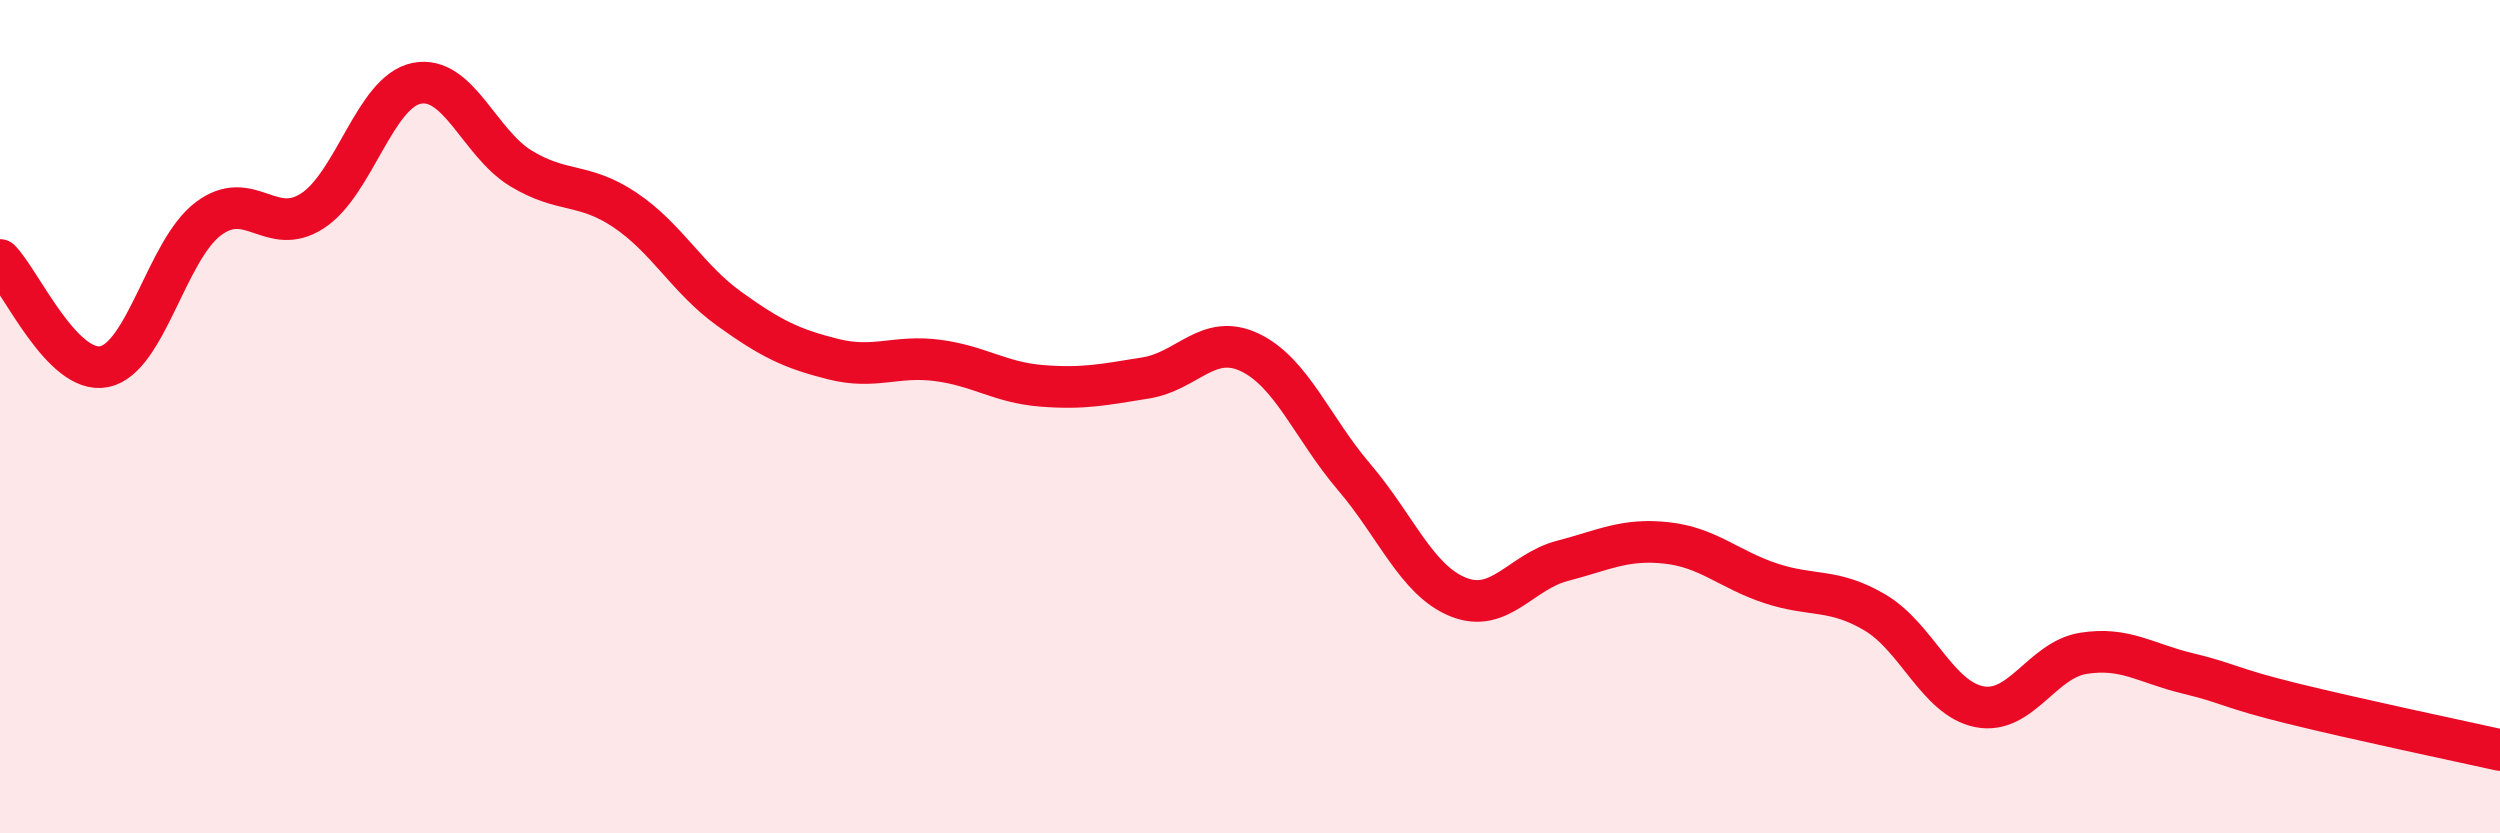 
    <svg width="60" height="20" viewBox="0 0 60 20" xmlns="http://www.w3.org/2000/svg">
      <path
        d="M 0,6.24 C 0.5,6.75 1.5,9 2.5,8.8 C 3.5,8.6 4,6 5,5.25 C 6,4.5 6.5,5.71 7.5,5.06 C 8.5,4.41 9,2.2 10,2 C 11,1.8 11.5,3.43 12.5,4.04 C 13.5,4.65 14,4.37 15,5.04 C 16,5.71 16.5,6.69 17.5,7.41 C 18.5,8.13 19,8.37 20,8.62 C 21,8.87 21.5,8.52 22.5,8.65 C 23.5,8.78 24,9.18 25,9.26 C 26,9.34 26.5,9.23 27.5,9.07 C 28.5,8.91 29,7.98 30,8.46 C 31,8.94 31.5,10.28 32.5,11.45 C 33.5,12.62 34,13.93 35,14.33 C 36,14.73 36.5,13.72 37.5,13.46 C 38.5,13.2 39,12.92 40,13.03 C 41,13.14 41.5,13.67 42.5,14 C 43.5,14.33 44,14.11 45,14.7 C 46,15.29 46.5,16.76 47.5,16.96 C 48.5,17.16 49,15.84 50,15.68 C 51,15.52 51.5,15.92 52.5,16.16 C 53.5,16.4 53.5,16.51 55,16.88 C 56.5,17.25 59,17.78 60,18L60 20L0 20Z"
        fill="#EB0A25"
        opacity="0.1"
        stroke-linecap="round"
        stroke-linejoin="round"
      />
      <path
        d="M 0,6.24 C 0.5,6.75 1.5,9 2.5,8.8 C 3.5,8.6 4,6 5,5.25 C 6,4.5 6.5,5.71 7.5,5.06 C 8.5,4.41 9,2.2 10,2 C 11,1.8 11.5,3.43 12.5,4.04 C 13.5,4.65 14,4.37 15,5.04 C 16,5.71 16.5,6.69 17.5,7.41 C 18.5,8.13 19,8.37 20,8.62 C 21,8.87 21.5,8.52 22.5,8.65 C 23.5,8.78 24,9.18 25,9.26 C 26,9.34 26.5,9.23 27.5,9.07 C 28.5,8.91 29,7.98 30,8.46 C 31,8.94 31.5,10.28 32.5,11.45 C 33.5,12.62 34,13.93 35,14.33 C 36,14.73 36.5,13.72 37.5,13.46 C 38.5,13.2 39,12.92 40,13.03 C 41,13.14 41.5,13.67 42.5,14 C 43.5,14.33 44,14.11 45,14.7 C 46,15.29 46.5,16.76 47.5,16.96 C 48.5,17.16 49,15.84 50,15.68 C 51,15.52 51.5,15.92 52.5,16.16 C 53.5,16.4 53.5,16.51 55,16.88 C 56.5,17.25 59,17.78 60,18"
        stroke="#EB0A25"
        stroke-width="1"
        fill="none"
        stroke-linecap="round"
        stroke-linejoin="round"
      />
    </svg>
  